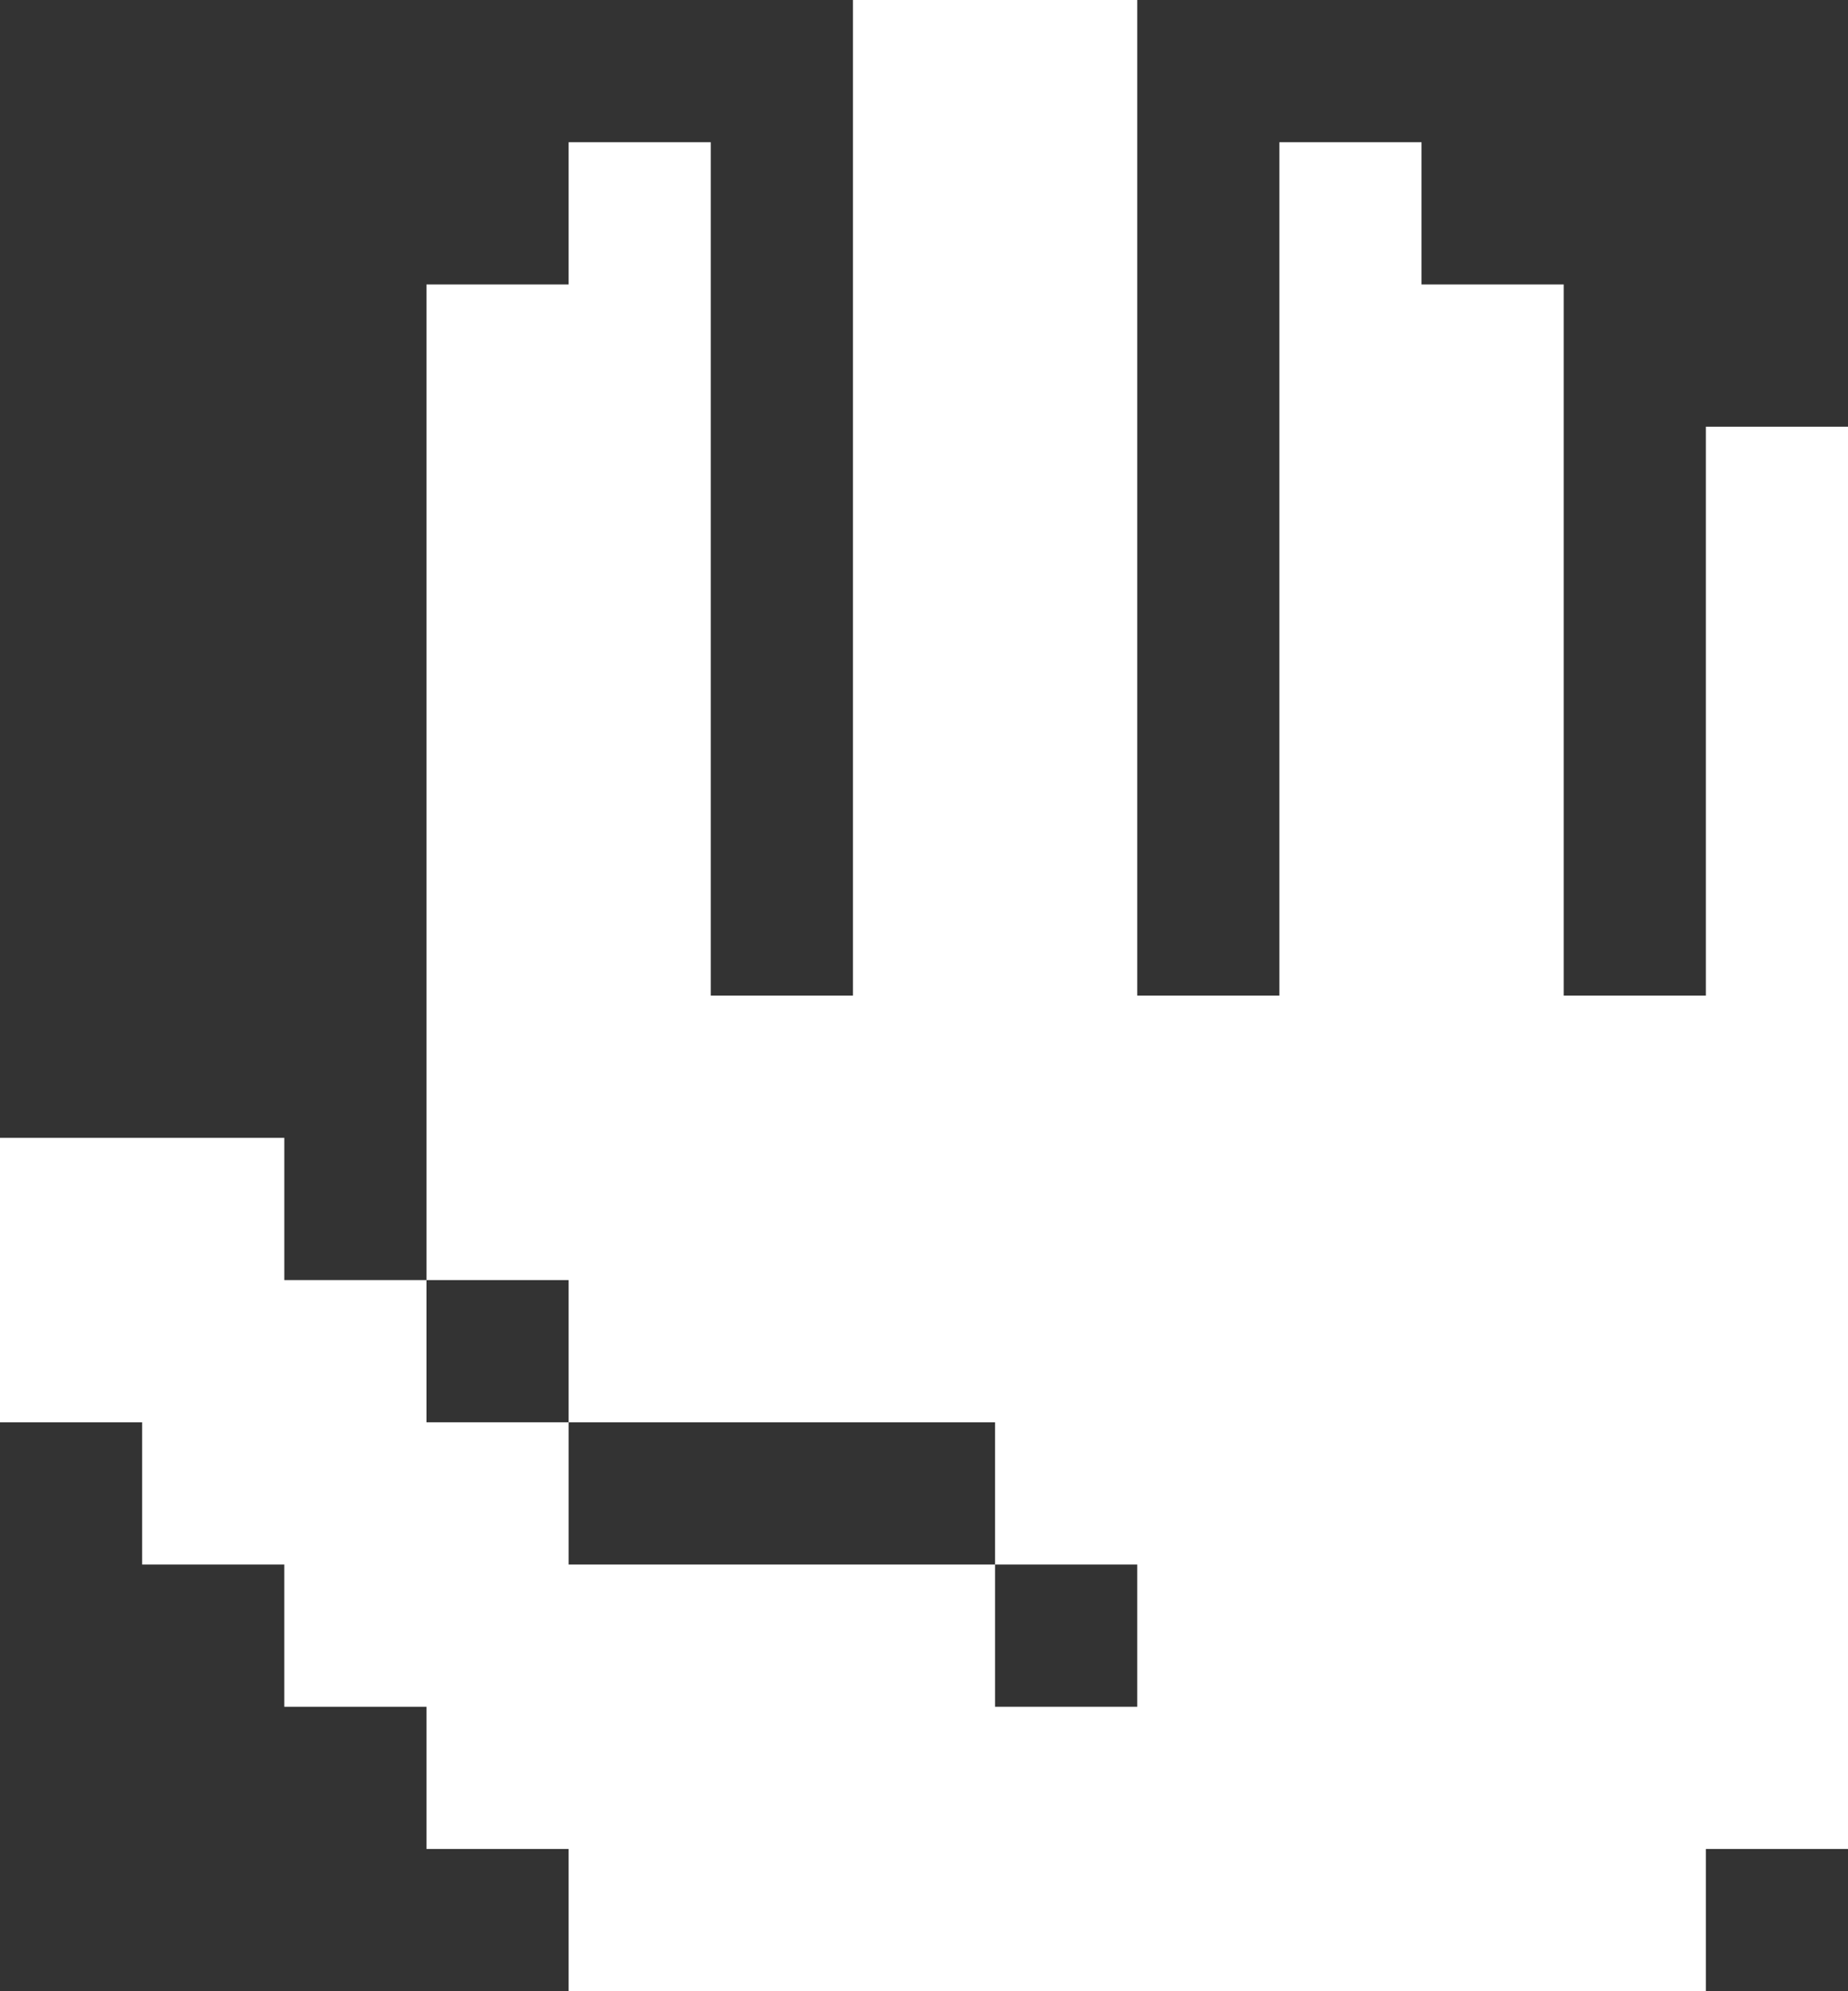 <svg width="13" height="14" viewBox="0 0 13 14" fill="none" xmlns="http://www.w3.org/2000/svg">
<rect x="0" y="0" width="13" height="14" fill="#333333" stroke="none"/>
<path d="M1 11H2V12H3V13H4V14H12V13H13V3H12V7H11V2H10V1H9V7H8V0H6V7H5V1H4V2H3V9H4V10H7V11H8V12H7V11H4V10H3V9H2V8H0V10H1V11Z" fill="white"/>
</svg>
